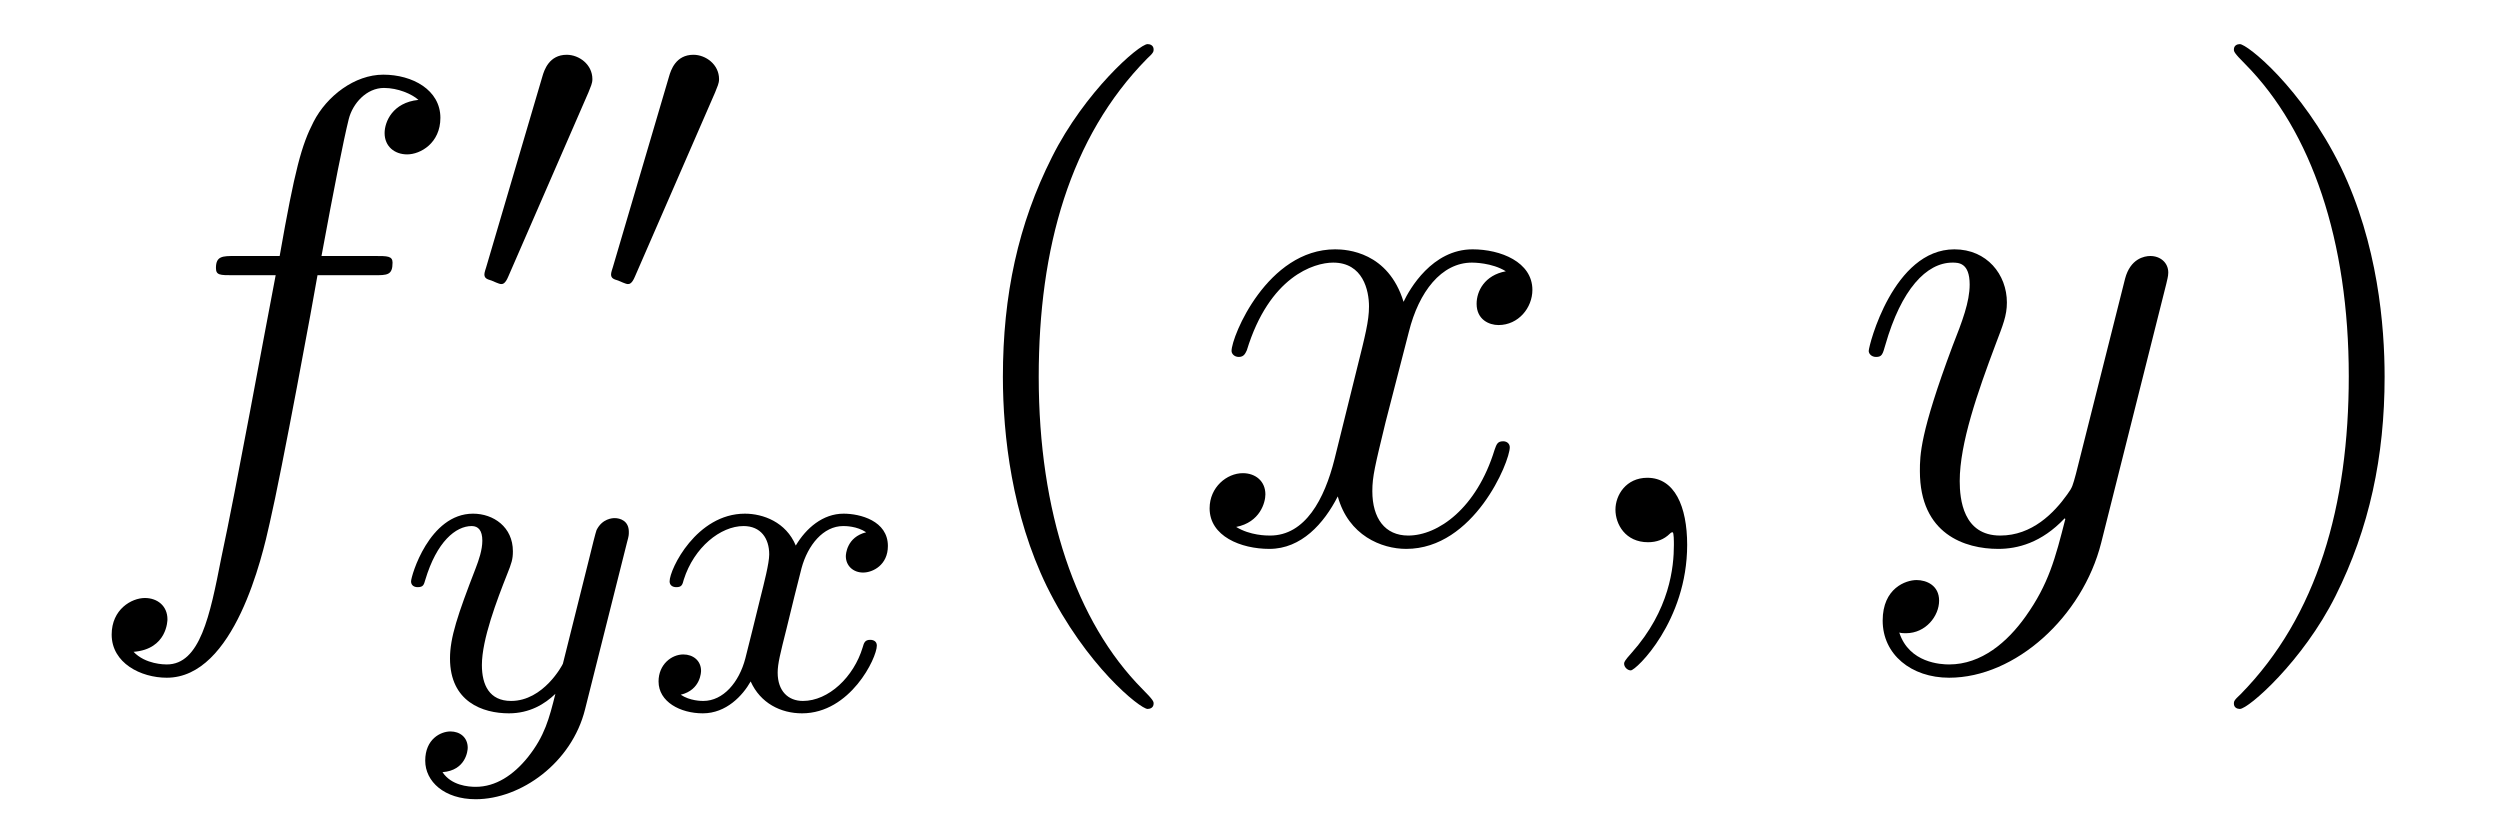 <?xml version='1.0'?>
<!-- This file was generated by dvisvgm 1.14.1 -->
<svg height='15pt' version='1.1' viewBox='0 -15 45 15' width='45pt' xmlns='http://www.w3.org/2000/svg' xmlns:xlink='http://www.w3.org/1999/xlink'>
<g id='page1'>
<g transform='matrix(1 0 0 1 -127 649)'>
<path d='M133.732 -659.046C133.971 -659.046 134.066 -659.046 134.066 -659.273C134.066 -659.392 133.971 -659.392 133.755 -659.392H132.787C133.014 -660.623 133.182 -661.472 133.277 -661.855C133.349 -662.142 133.6 -662.417 133.911 -662.417C134.162 -662.417 134.413 -662.309 134.532 -662.202C134.066 -662.154 133.923 -661.807 133.923 -661.604C133.923 -661.365 134.102 -661.221 134.329 -661.221C134.568 -661.221 134.927 -661.424 134.927 -661.879C134.927 -662.381 134.425 -662.656 133.899 -662.656C133.385 -662.656 132.883 -662.273 132.644 -661.807C132.428 -661.388 132.309 -660.958 132.034 -659.392H131.233C131.006 -659.392 130.887 -659.392 130.887 -659.177C130.887 -659.046 130.958 -659.046 131.197 -659.046H131.962C131.747 -657.934 131.257 -655.232 130.982 -653.953C130.779 -652.913 130.6 -652.04 130.002 -652.04C129.966 -652.04 129.619 -652.04 129.404 -652.267C130.014 -652.315 130.014 -652.841 130.014 -652.853C130.014 -653.092 129.834 -653.236 129.608 -653.236C129.368 -653.236 129.01 -653.032 129.01 -652.578C129.01 -652.064 129.536 -651.801 130.002 -651.801C131.221 -651.801 131.723 -653.989 131.855 -654.587C132.07 -655.507 132.656 -658.687 132.715 -659.046H133.732Z' fill-rule='evenodd'/>
<path d='M137.592 -662.337C137.632 -662.441 137.663 -662.496 137.663 -662.576C137.663 -662.839 137.424 -663.014 137.201 -663.014C136.883 -663.014 136.795 -662.735 136.763 -662.624L135.751 -659.189C135.719 -659.094 135.719 -659.07 135.719 -659.062C135.719 -658.99 135.767 -658.974 135.847 -658.95C135.99 -658.887 136.006 -658.887 136.022 -658.887C136.046 -658.887 136.093 -658.887 136.149 -659.022L137.592 -662.337ZM139.872 -662.337C139.912 -662.441 139.943 -662.496 139.943 -662.576C139.943 -662.839 139.704 -663.014 139.481 -663.014C139.163 -663.014 139.075 -662.735 139.043 -662.624L138.031 -659.189C137.999 -659.094 137.999 -659.07 137.999 -659.062C137.999 -658.99 138.047 -658.974 138.127 -658.95C138.27 -658.887 138.286 -658.887 138.302 -658.887C138.326 -658.887 138.373 -658.887 138.429 -659.022L139.872 -662.337Z' fill-rule='evenodd'/>
<path d='M138.288 -654.244C138.319 -654.356 138.319 -654.372 138.319 -654.427C138.319 -654.627 138.16 -654.674 138.064 -654.674C138.025 -654.674 137.841 -654.666 137.738 -654.459C137.722 -654.419 137.65 -654.132 137.61 -653.965L137.132 -652.053C137.124 -652.029 136.782 -651.383 136.2 -651.383C135.809 -651.383 135.674 -651.67 135.674 -652.029C135.674 -652.491 135.945 -653.2 136.128 -653.662C136.208 -653.862 136.232 -653.933 136.232 -654.077C136.232 -654.515 135.881 -654.754 135.515 -654.754C134.726 -654.754 134.399 -653.631 134.399 -653.535C134.399 -653.463 134.455 -653.431 134.518 -653.431C134.622 -653.431 134.63 -653.479 134.654 -653.559C134.861 -654.252 135.204 -654.531 135.491 -654.531C135.61 -654.531 135.682 -654.451 135.682 -654.268C135.682 -654.101 135.618 -653.917 135.563 -653.774C135.236 -652.929 135.1 -652.523 135.1 -652.148C135.1 -651.367 135.69 -651.16 136.16 -651.16C136.535 -651.16 136.806 -651.327 136.997 -651.511C136.885 -651.065 136.806 -650.754 136.503 -650.372C136.24 -650.045 135.921 -649.837 135.563 -649.837C135.427 -649.837 135.124 -649.862 134.965 -650.101C135.387 -650.133 135.419 -650.491 135.419 -650.539C135.419 -650.73 135.276 -650.834 135.108 -650.834C134.933 -650.834 134.654 -650.698 134.654 -650.308C134.654 -649.933 134.997 -649.614 135.563 -649.614C136.375 -649.614 137.292 -650.268 137.531 -651.232L138.288 -654.244Z' fill-rule='evenodd'/>
<path d='M142.591 -654.419C142.241 -654.332 142.225 -654.021 142.225 -653.989C142.225 -653.814 142.36 -653.694 142.536 -653.694C142.711 -653.694 142.982 -653.83 142.982 -654.172C142.982 -654.627 142.48 -654.754 142.185 -654.754C141.81 -654.754 141.508 -654.491 141.324 -654.18C141.149 -654.603 140.735 -654.754 140.408 -654.754C139.539 -654.754 139.053 -653.758 139.053 -653.535C139.053 -653.463 139.109 -653.431 139.173 -653.431C139.269 -653.431 139.284 -653.471 139.308 -653.567C139.492 -654.148 139.97 -654.531 140.384 -654.531C140.695 -654.531 140.846 -654.308 140.846 -654.021C140.846 -653.862 140.751 -653.495 140.687 -653.24C140.631 -653.009 140.456 -652.3 140.416 -652.148C140.304 -651.718 140.018 -651.383 139.659 -651.383C139.627 -651.383 139.42 -651.383 139.253 -651.495C139.619 -651.582 139.619 -651.917 139.619 -651.925C139.619 -652.108 139.476 -652.22 139.3 -652.22C139.085 -652.22 138.854 -652.037 138.854 -651.734C138.854 -651.367 139.245 -651.16 139.651 -651.16C140.073 -651.16 140.368 -651.479 140.512 -651.734C140.687 -651.343 141.054 -651.16 141.436 -651.16C142.305 -651.16 142.783 -652.156 142.783 -652.379C142.783 -652.459 142.719 -652.483 142.663 -652.483C142.567 -652.483 142.551 -652.427 142.528 -652.347C142.368 -651.814 141.914 -651.383 141.452 -651.383C141.189 -651.383 140.998 -651.559 140.998 -651.893C140.998 -652.053 141.045 -652.236 141.157 -652.682C141.213 -652.921 141.388 -653.622 141.428 -653.774C141.54 -654.188 141.819 -654.531 142.177 -654.531C142.217 -654.531 142.424 -654.531 142.591 -654.419Z' fill-rule='evenodd'/>
<path d='M147.765 -651.335C147.765 -651.371 147.765 -651.395 147.562 -651.598C146.367 -652.806 145.697 -654.778 145.697 -657.217C145.697 -659.536 146.259 -661.532 147.646 -662.943C147.765 -663.05 147.765 -663.074 147.765 -663.11C147.765 -663.182 147.705 -663.206 147.657 -663.206C147.502 -663.206 146.522 -662.345 145.936 -661.173C145.327 -659.966 145.052 -658.687 145.052 -657.217C145.052 -656.152 145.219 -654.73 145.84 -653.451C146.546 -652.017 147.526 -651.239 147.657 -651.239C147.705 -651.239 147.765 -651.263 147.765 -651.335Z' fill-rule='evenodd'/>
<path d='M154.105 -659.117C153.722 -659.046 153.579 -658.759 153.579 -658.532C153.579 -658.245 153.806 -658.149 153.973 -658.149C154.332 -658.149 154.583 -658.46 154.583 -658.782C154.583 -659.285 154.009 -659.512 153.507 -659.512C152.778 -659.512 152.371 -658.794 152.264 -658.567C151.989 -659.464 151.248 -659.512 151.033 -659.512C149.813 -659.512 149.168 -657.946 149.168 -657.683C149.168 -657.635 149.215 -657.575 149.299 -657.575C149.395 -657.575 149.419 -657.647 149.443 -657.695C149.849 -659.022 150.65 -659.273 150.997 -659.273C151.535 -659.273 151.642 -658.771 151.642 -658.484C151.642 -658.221 151.57 -657.946 151.427 -657.372L151.021 -655.734C150.841 -655.017 150.495 -654.36 149.861 -654.36C149.801 -654.36 149.503 -654.36 149.251 -654.515C149.682 -654.599 149.777 -654.957 149.777 -655.101C149.777 -655.34 149.598 -655.483 149.371 -655.483C149.084 -655.483 148.773 -655.232 148.773 -654.85C148.773 -654.348 149.335 -654.12 149.849 -654.12C150.423 -654.12 150.83 -654.575 151.08 -655.065C151.272 -654.36 151.869 -654.12 152.312 -654.12C153.531 -654.12 154.176 -655.687 154.176 -655.949C154.176 -656.009 154.129 -656.057 154.057 -656.057C153.95 -656.057 153.937 -655.997 153.902 -655.902C153.579 -654.85 152.886 -654.36 152.348 -654.36C151.929 -654.36 151.702 -654.67 151.702 -655.16C151.702 -655.423 151.75 -655.615 151.941 -656.404L152.36 -658.029C152.539 -658.747 152.945 -659.273 153.495 -659.273C153.519 -659.273 153.854 -659.273 154.105 -659.117ZM157.369 -654.192C157.369 -654.886 157.143 -655.4 156.652 -655.4C156.27 -655.4 156.078 -655.089 156.078 -654.826C156.078 -654.563 156.258 -654.24 156.664 -654.24C156.82 -654.24 156.951 -654.288 157.059 -654.395C157.083 -654.419 157.095 -654.419 157.107 -654.419C157.13 -654.419 157.13 -654.252 157.13 -654.192C157.13 -653.798 157.059 -653.021 156.365 -652.244C156.234 -652.1 156.234 -652.076 156.234 -652.053C156.234 -651.993 156.294 -651.933 156.354 -651.933C156.449 -651.933 157.369 -652.818 157.369 -654.192Z' fill-rule='evenodd'/>
<path d='M163.459 -652.901C163.136 -652.447 162.669 -652.04 162.084 -652.04C161.94 -652.04 161.366 -652.064 161.187 -652.614C161.223 -652.602 161.283 -652.602 161.307 -652.602C161.665 -652.602 161.904 -652.913 161.904 -653.188C161.904 -653.463 161.677 -653.559 161.498 -653.559C161.307 -653.559 160.888 -653.415 160.888 -652.829C160.888 -652.22 161.402 -651.801 162.084 -651.801C163.279 -651.801 164.486 -652.901 164.821 -654.228L165.993 -658.89C166.005 -658.95 166.029 -659.022 166.029 -659.093C166.029 -659.273 165.885 -659.392 165.706 -659.392C165.598 -659.392 165.347 -659.344 165.252 -658.986L164.367 -655.471C164.307 -655.256 164.307 -655.232 164.211 -655.101C163.972 -654.766 163.578 -654.36 163.004 -654.36C162.335 -654.36 162.275 -655.017 162.275 -655.34C162.275 -656.021 162.598 -656.942 162.921 -657.802C163.052 -658.149 163.124 -658.316 163.124 -658.555C163.124 -659.058 162.765 -659.512 162.179 -659.512C161.079 -659.512 160.637 -657.778 160.637 -657.683C160.637 -657.635 160.685 -657.575 160.769 -657.575C160.876 -657.575 160.888 -657.623 160.936 -657.79C161.223 -658.794 161.677 -659.273 162.144 -659.273C162.251 -659.273 162.454 -659.273 162.454 -658.878C162.454 -658.567 162.323 -658.221 162.144 -657.767C161.558 -656.2 161.558 -655.806 161.558 -655.519C161.558 -654.383 162.371 -654.12 162.968 -654.12C163.315 -654.12 163.746 -654.228 164.164 -654.67L164.176 -654.658C163.996 -653.953 163.877 -653.487 163.459 -652.901Z' fill-rule='evenodd'/>
<path d='M169.923 -657.217C169.923 -658.125 169.804 -659.607 169.134 -660.994C168.429 -662.428 167.449 -663.206 167.317 -663.206C167.27 -663.206 167.21 -663.182 167.21 -663.11C167.21 -663.074 167.21 -663.05 167.413 -662.847C168.609 -661.64 169.278 -659.667 169.278 -657.228C169.278 -654.909 168.716 -652.913 167.329 -651.502C167.21 -651.395 167.21 -651.371 167.21 -651.335C167.21 -651.263 167.27 -651.239 167.317 -651.239C167.473 -651.239 168.453 -652.1 169.039 -653.272C169.649 -654.491 169.923 -655.782 169.923 -657.217Z' fill-rule='evenodd'/>
</g>
</g>
</svg>
